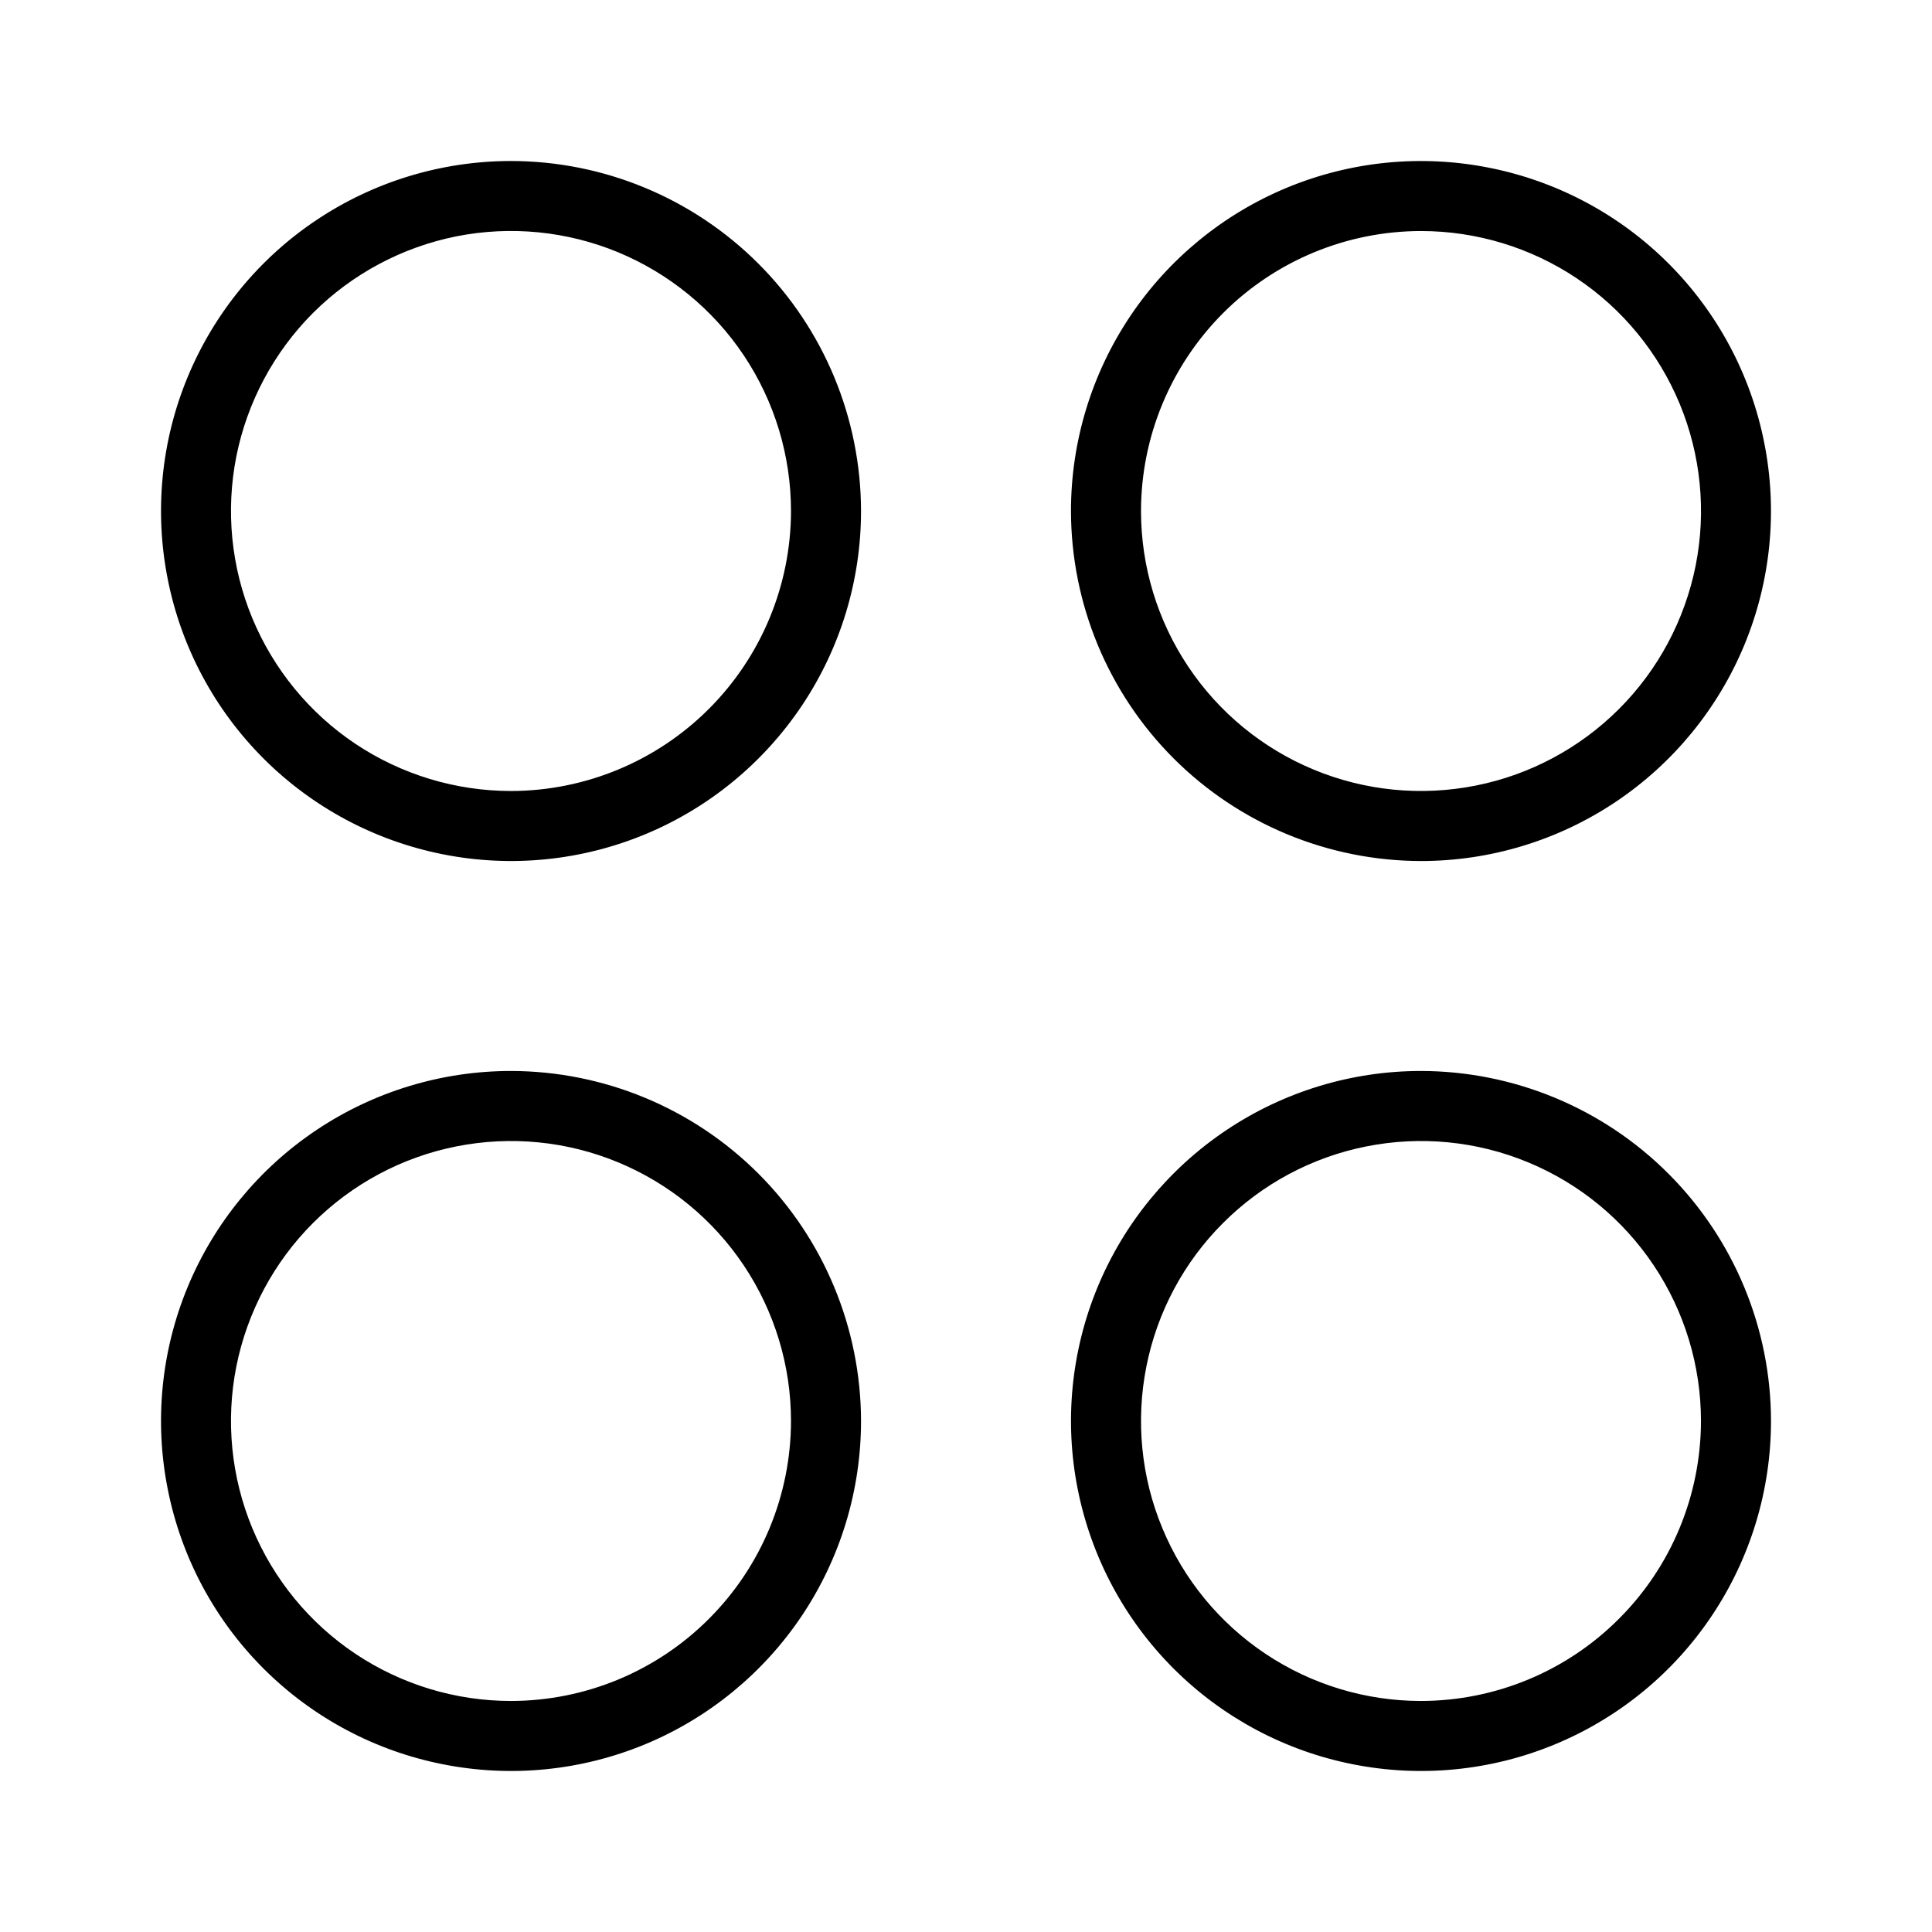 <svg width="24" height="24" viewBox="0 0 24 24" fill="none" xmlns="http://www.w3.org/2000/svg">
<path d="M6.348 2C5.488 2 4.647 2.255 3.932 2.733C3.217 3.21 2.66 3.89 2.331 4.684C2.002 5.478 1.916 6.353 2.084 7.196C2.251 8.039 2.665 8.814 3.273 9.422C3.881 10.03 4.656 10.444 5.5 10.612C6.343 10.78 7.217 10.694 8.012 10.365C8.806 10.036 9.485 9.478 9.963 8.763C10.441 8.048 10.696 7.208 10.696 6.348C10.694 5.195 10.236 4.09 9.421 3.275C8.606 2.46 7.501 2.001 6.348 2ZM6.348 9.826C5.66 9.826 4.987 9.622 4.415 9.24C3.843 8.858 3.398 8.314 3.134 7.679C2.871 7.043 2.802 6.344 2.936 5.669C3.071 4.995 3.402 4.375 3.888 3.888C4.375 3.402 4.995 3.071 5.669 2.936C6.344 2.802 7.043 2.871 7.679 3.134C8.314 3.398 8.858 3.843 9.24 4.415C9.622 4.987 9.826 5.66 9.826 6.348C9.825 7.27 9.458 8.154 8.806 8.806C8.154 9.458 7.27 9.825 6.348 9.826ZM17.652 10.696C18.512 10.696 19.353 10.441 20.068 9.963C20.783 9.485 21.34 8.806 21.669 8.012C21.998 7.217 22.084 6.343 21.916 5.5C21.749 4.656 21.335 3.881 20.727 3.273C20.119 2.665 19.344 2.251 18.5 2.084C17.657 1.916 16.783 2.002 15.988 2.331C15.194 2.66 14.515 3.217 14.037 3.932C13.559 4.647 13.304 5.488 13.304 6.348C13.306 7.501 13.764 8.606 14.579 9.421C15.394 10.236 16.5 10.694 17.652 10.696ZM17.652 2.87C18.34 2.87 19.013 3.074 19.585 3.456C20.157 3.838 20.602 4.381 20.866 5.017C21.129 5.652 21.198 6.352 21.064 7.026C20.929 7.701 20.598 8.321 20.112 8.807C19.625 9.294 19.006 9.625 18.331 9.759C17.656 9.893 16.957 9.825 16.321 9.561C15.685 9.298 15.142 8.852 14.76 8.28C14.378 7.708 14.174 7.036 14.174 6.348C14.175 5.426 14.542 4.542 15.194 3.889C15.846 3.237 16.73 2.871 17.652 2.87ZM6.348 13.304C5.488 13.304 4.647 13.559 3.932 14.037C3.217 14.515 2.66 15.194 2.331 15.988C2.002 16.783 1.916 17.657 2.084 18.5C2.251 19.344 2.665 20.119 3.273 20.727C3.881 21.335 4.656 21.749 5.5 21.916C6.343 22.084 7.217 21.998 8.012 21.669C8.806 21.34 9.485 20.783 9.963 20.068C10.441 19.353 10.696 18.512 10.696 17.652C10.694 16.5 10.236 15.394 9.421 14.579C8.606 13.764 7.501 13.306 6.348 13.304ZM6.348 21.13C5.66 21.13 4.987 20.926 4.415 20.544C3.843 20.162 3.398 19.619 3.134 18.983C2.871 18.348 2.802 17.648 2.936 16.974C3.071 16.299 3.402 15.679 3.888 15.193C4.375 14.706 4.995 14.375 5.669 14.241C6.344 14.107 7.043 14.175 7.679 14.439C8.314 14.702 8.858 15.148 9.24 15.72C9.622 16.292 9.826 16.964 9.826 17.652C9.825 18.574 9.458 19.459 8.806 20.11C8.154 20.763 7.27 21.129 6.348 21.13ZM17.652 13.304C16.792 13.304 15.952 13.559 15.237 14.037C14.522 14.515 13.964 15.194 13.635 15.988C13.306 16.783 13.22 17.657 13.388 18.5C13.556 19.344 13.97 20.119 14.578 20.727C15.186 21.335 15.961 21.749 16.804 21.916C17.647 22.084 18.522 21.998 19.316 21.669C20.11 21.34 20.79 20.783 21.267 20.068C21.745 19.353 22 18.512 22 17.652C21.999 16.5 21.54 15.394 20.725 14.579C19.91 13.764 18.805 13.306 17.652 13.304ZM17.652 21.13C16.964 21.13 16.292 20.926 15.72 20.544C15.148 20.162 14.702 19.619 14.439 18.983C14.175 18.348 14.107 17.648 14.241 16.974C14.375 16.299 14.706 15.679 15.193 15.193C15.679 14.706 16.299 14.375 16.974 14.241C17.648 14.107 18.348 14.175 18.983 14.439C19.619 14.702 20.162 15.148 20.544 15.72C20.926 16.292 21.13 16.964 21.13 17.652C21.129 18.574 20.763 19.459 20.11 20.11C19.459 20.763 18.574 21.129 17.652 21.13Z" fill="black"/>
</svg>
